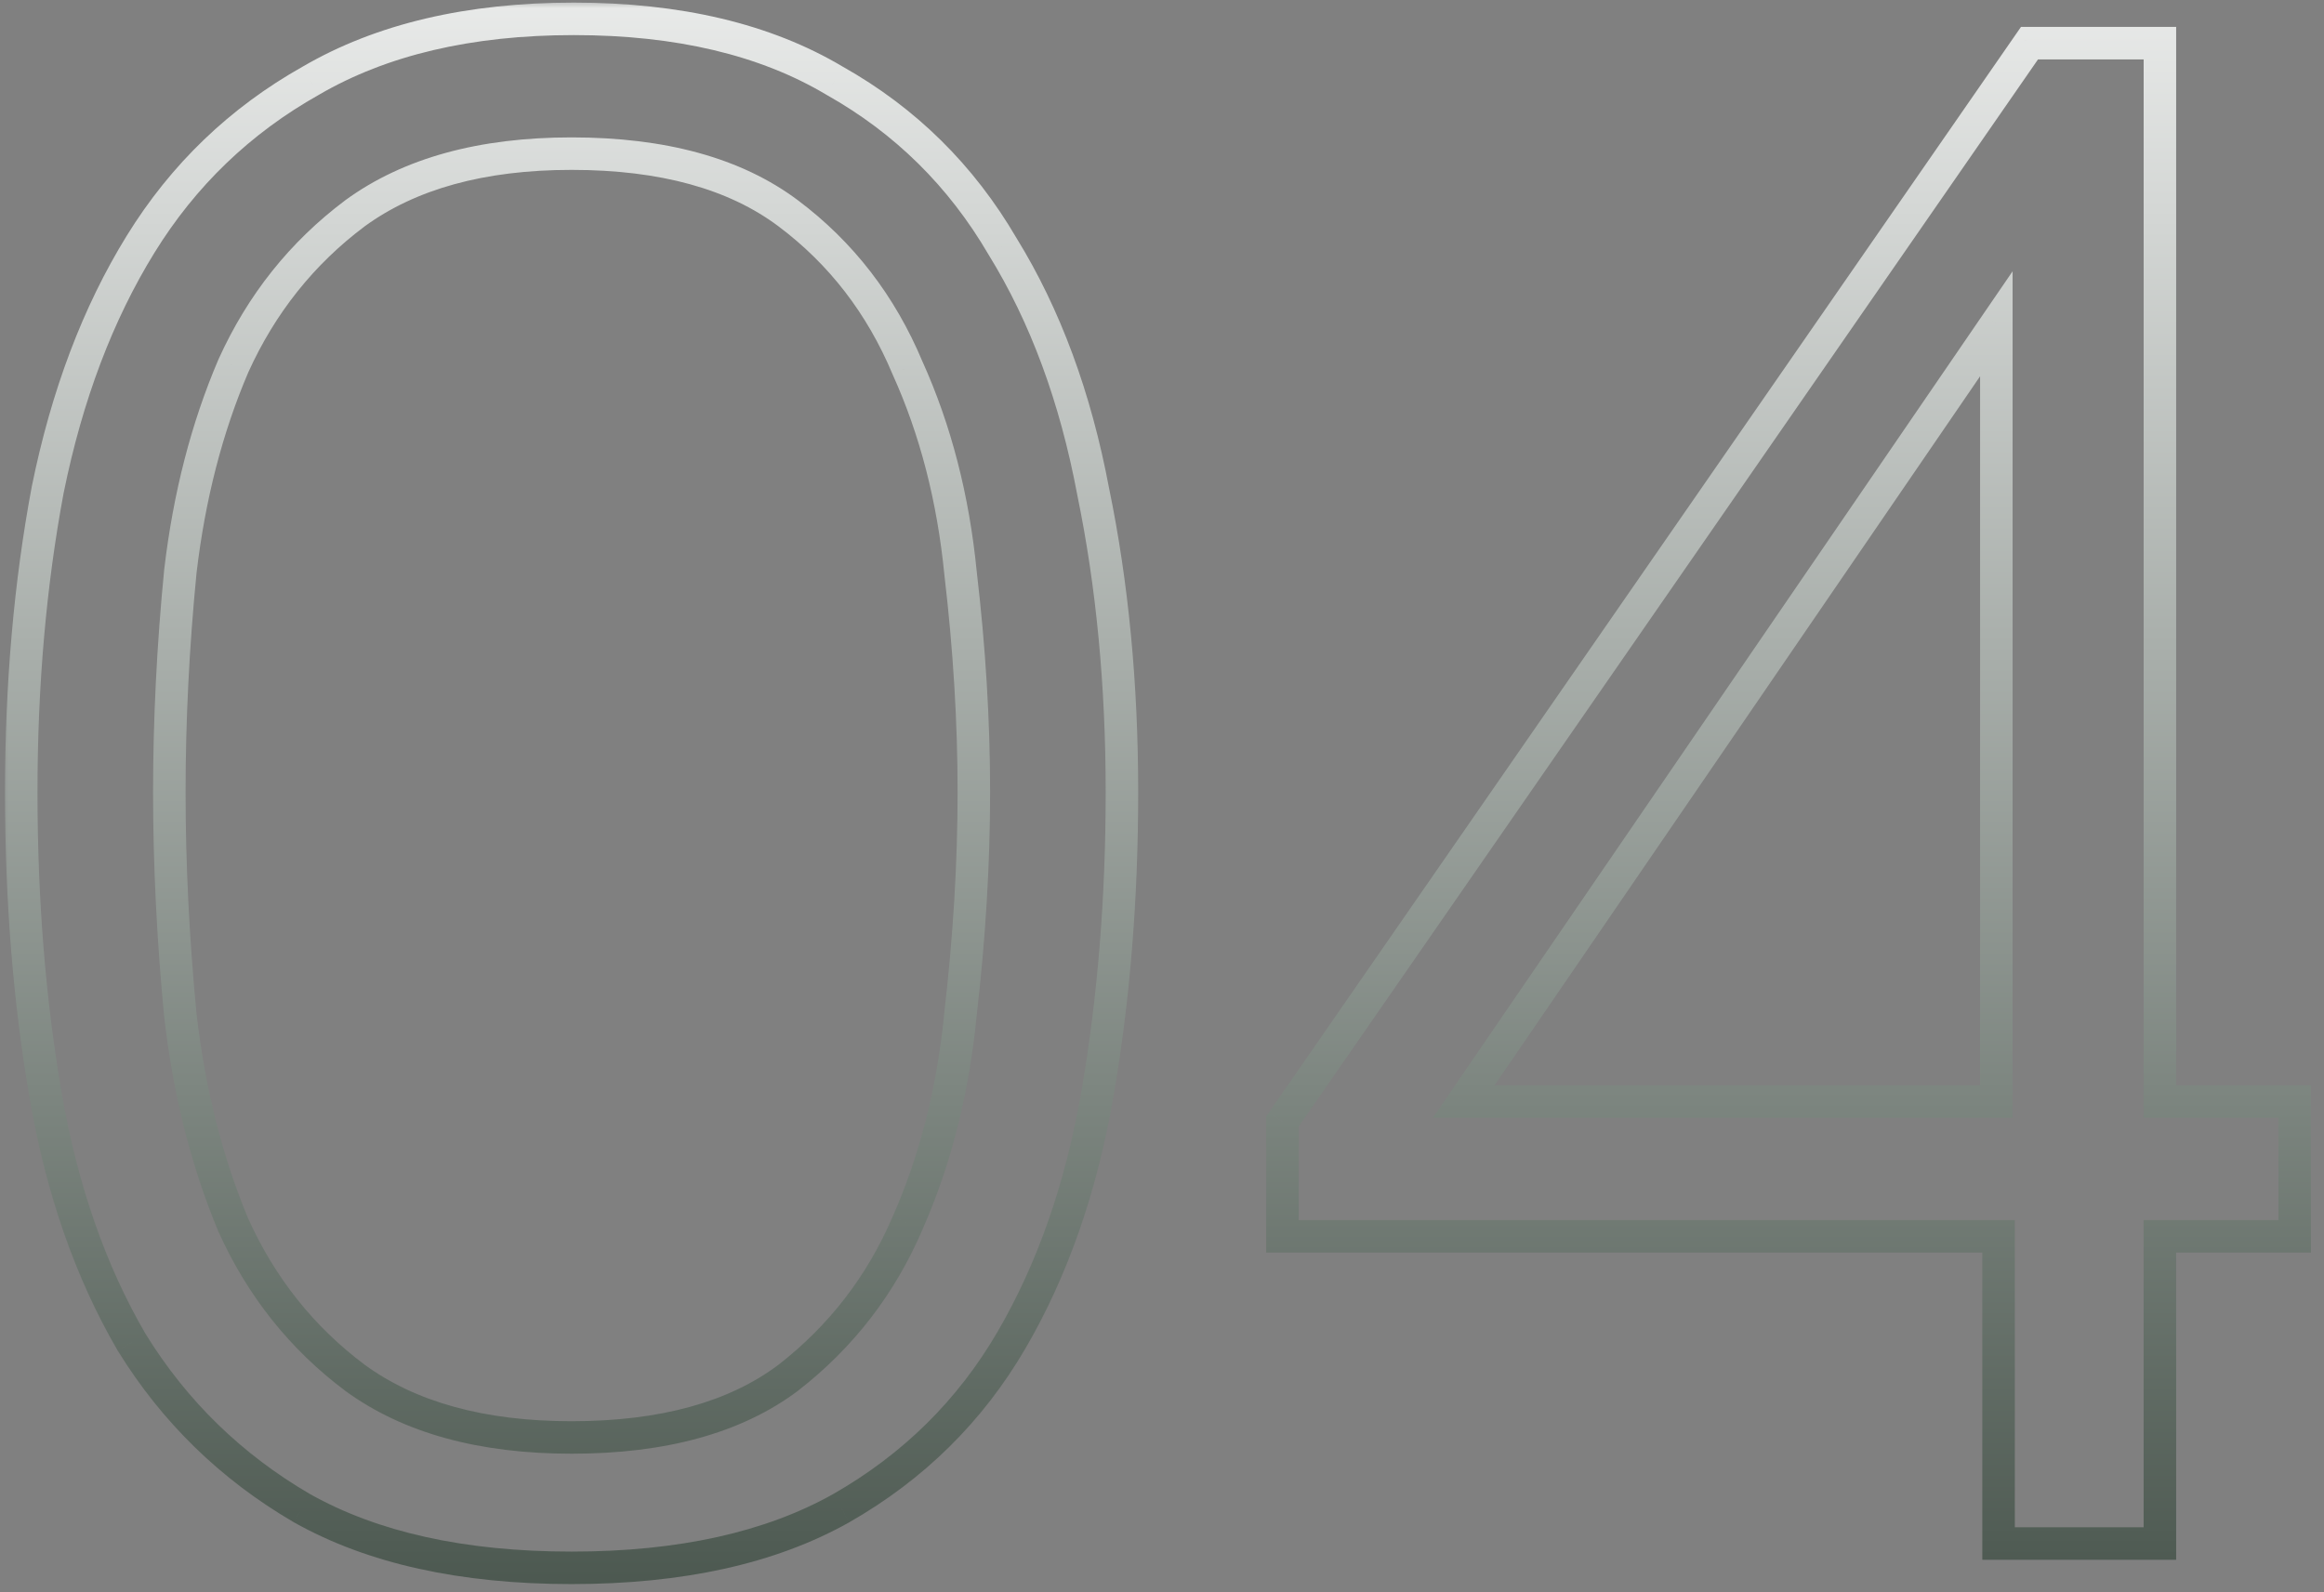 <svg xmlns="http://www.w3.org/2000/svg" width="143" height="98" viewBox="0 0 143 98" fill="none"><rect x="0" y="0" width="143" height="98" fill="#808080" stroke="none"/><mask id="path-1-outside-1_17_137" maskUnits="userSpaceOnUse" x="0" y="0" width="143" height="98" fill="black"><rect fill="white" width="143" height="98"></rect><path d="M1.307 48.76C1.307 42.141 1.851 35.931 2.939 30.128C4.117 24.325 6.021 19.293 8.651 15.032C11.28 10.771 14.771 7.416 19.123 4.968C23.475 2.429 28.869 1.16 35.307 1.16C41.744 1.16 47.093 2.429 51.355 4.968C55.707 7.416 59.152 10.816 61.691 15.168C64.32 19.429 66.179 24.461 67.267 30.264C68.445 35.976 69.035 42.141 69.035 48.76C69.035 55.288 68.536 61.453 67.539 67.256C66.541 73.059 64.773 78.136 62.235 82.488C59.696 86.84 56.205 90.285 51.763 92.824C47.411 95.272 41.88 96.496 35.171 96.496C28.461 96.496 22.931 95.272 18.579 92.824C14.227 90.285 10.736 86.885 8.107 82.624C5.568 78.272 3.8 73.195 2.803 67.392C1.805 61.589 1.307 55.379 1.307 48.76ZM35.171 88.472C40.792 88.472 45.235 87.248 48.499 84.8C51.763 82.261 54.211 79.088 55.843 75.28C57.565 71.381 58.653 67.075 59.107 62.36C59.651 57.645 59.923 53.112 59.923 48.76C59.923 44.408 59.651 39.92 59.107 35.296C58.653 30.672 57.565 26.456 55.843 22.648C54.211 18.749 51.763 15.576 48.499 13.128C45.235 10.68 40.792 9.456 35.171 9.456C29.64 9.456 25.197 10.68 21.843 13.128C18.579 15.576 16.085 18.704 14.363 22.512C12.731 26.32 11.643 30.536 11.099 35.16C10.645 39.784 10.419 44.317 10.419 48.76C10.419 53.203 10.645 57.781 11.099 62.496C11.643 67.211 12.731 71.517 14.363 75.416C16.085 79.224 18.579 82.352 21.843 84.8C25.197 87.248 29.64 88.472 35.171 88.472ZM78.91 76.096V69.024L124.879 2.656H132.903V67.8H141.199V76.096H132.903V95H122.975V76.096H78.91ZM90.062 67.8H122.839V19.928L90.062 67.8Z"></path></mask><path d="M2.939 30.128L1.959 29.929L1.957 29.936L1.956 29.944L2.939 30.128ZM8.651 15.032L9.502 15.557L9.502 15.557L8.651 15.032ZM19.123 4.968L19.613 5.84L19.62 5.836L19.626 5.832L19.123 4.968ZM51.355 4.968L50.843 5.827L50.853 5.833L50.864 5.84L51.355 4.968ZM61.691 15.168L60.827 15.672L60.833 15.683L60.84 15.693L61.691 15.168ZM67.267 30.264L66.284 30.448L66.285 30.457L66.287 30.466L67.267 30.264ZM67.539 67.256L66.553 67.087L66.553 67.087L67.539 67.256ZM62.235 82.488L61.371 81.984L61.371 81.984L62.235 82.488ZM51.763 92.824L52.253 93.696L52.259 93.692L51.763 92.824ZM18.579 92.824L18.075 93.688L18.081 93.692L18.088 93.696L18.579 92.824ZM8.107 82.624L7.243 83.128L7.249 83.139L7.256 83.149L8.107 82.624ZM2.803 67.392L1.817 67.561L1.817 67.561L2.803 67.392ZM48.499 84.8L49.099 85.6L49.106 85.595L49.112 85.589L48.499 84.8ZM55.843 75.28L54.928 74.876L54.923 74.886L55.843 75.28ZM59.107 62.36L58.113 62.245L58.112 62.255L58.111 62.264L59.107 62.36ZM59.107 35.296L58.111 35.394L58.112 35.403L58.113 35.413L59.107 35.296ZM55.843 22.648L54.92 23.034L54.926 23.047L54.931 23.06L55.843 22.648ZM48.499 13.128L49.099 12.328L49.099 12.328L48.499 13.128ZM21.843 13.128L21.253 12.32L21.243 12.328L21.843 13.128ZM14.363 22.512L13.451 22.1L13.447 22.109L13.443 22.118L14.363 22.512ZM11.099 35.16L10.105 35.043L10.104 35.053L10.103 35.062L11.099 35.16ZM11.099 62.496L10.103 62.592L10.104 62.601L10.105 62.611L11.099 62.496ZM14.363 75.416L13.44 75.802L13.446 75.815L13.451 75.828L14.363 75.416ZM21.843 84.8L21.242 85.6L21.253 85.608L21.843 84.8ZM2.307 48.76C2.307 42.196 2.846 36.047 3.921 30.312L1.956 29.944C0.855 35.814 0.307 42.087 0.307 48.76H2.307ZM3.919 30.327C5.078 24.619 6.944 19.702 9.502 15.557L7.8 14.507C5.098 18.885 3.157 24.031 1.959 29.929L3.919 30.327ZM9.502 15.557C12.042 11.44 15.409 8.204 19.613 5.84L18.632 4.096C14.132 6.628 10.518 10.102 7.8 14.507L9.502 15.557ZM19.626 5.832C23.789 3.404 28.998 2.16 35.307 2.16V0.16C28.74 0.16 23.16 1.455 18.619 4.104L19.626 5.832ZM35.307 2.16C41.616 2.16 46.776 3.404 50.843 5.827L51.866 4.109C47.411 1.454 41.872 0.16 35.307 0.16V2.16ZM50.864 5.84C55.06 8.2 58.377 11.472 60.827 15.672L62.554 14.664C59.927 10.16 56.353 6.632 51.845 4.096L50.864 5.84ZM60.84 15.693C63.394 19.833 65.214 24.745 66.284 30.448L68.249 30.08C67.143 24.177 65.246 19.026 62.542 14.643L60.84 15.693ZM66.287 30.466C67.451 36.103 68.035 42.2 68.035 48.76H70.035C70.035 42.082 69.44 35.849 68.246 30.062L66.287 30.466ZM68.035 48.76C68.035 55.237 67.54 61.346 66.553 67.087L68.524 67.425C69.532 61.561 70.035 55.339 70.035 48.76H68.035ZM66.553 67.087C65.573 72.791 63.84 77.751 61.371 81.984L63.098 82.992C65.707 78.521 67.51 73.326 68.524 67.425L66.553 67.087ZM61.371 81.984C58.922 86.182 55.559 89.503 51.266 91.956L52.259 93.692C56.851 91.068 60.47 87.498 63.098 82.992L61.371 81.984ZM51.272 91.952C47.113 94.292 41.765 95.496 35.171 95.496V97.496C41.995 97.496 47.708 96.252 52.253 93.696L51.272 91.952ZM35.171 95.496C28.576 95.496 23.228 94.292 19.069 91.952L18.088 93.696C22.633 96.252 28.346 97.496 35.171 97.496V95.496ZM19.082 91.96C14.871 89.504 11.5 86.22 8.958 82.099L7.256 83.149C9.972 87.551 13.582 91.067 18.075 93.688L19.082 91.96ZM8.97 82.12C6.501 77.887 4.769 72.927 3.788 67.223L1.817 67.561C2.831 73.462 4.635 78.657 7.243 83.128L8.97 82.12ZM3.788 67.223C2.801 61.482 2.307 55.329 2.307 48.76H0.307C0.307 55.429 0.809 61.696 1.817 67.561L3.788 67.223ZM35.171 89.472C40.928 89.472 45.607 88.219 49.099 85.6L47.899 84C44.862 86.277 40.656 87.472 35.171 87.472V89.472ZM49.112 85.589C52.51 82.947 55.063 79.637 56.762 75.674L54.923 74.886C53.358 78.539 51.015 81.576 47.885 84.011L49.112 85.589ZM56.757 75.684C58.528 71.677 59.639 67.265 60.102 62.456L58.111 62.264C57.667 66.884 56.603 71.085 54.928 74.876L56.757 75.684ZM60.1 62.475C60.648 57.725 60.923 53.154 60.923 48.76H58.923C58.923 53.07 58.653 57.565 58.113 62.245L60.1 62.475ZM60.923 48.76C60.923 44.366 60.648 39.839 60.1 35.179L58.113 35.413C58.653 40.001 58.923 44.45 58.923 48.76H60.923ZM60.102 35.198C59.639 30.478 58.526 26.154 56.754 22.236L54.931 23.06C56.604 26.758 57.667 30.866 58.111 35.394L60.102 35.198ZM56.765 22.262C55.067 18.205 52.51 14.887 49.099 12.328L47.899 13.928C51.015 16.265 53.354 19.294 54.92 23.034L56.765 22.262ZM49.099 12.328C45.607 9.709 40.928 8.456 35.171 8.456V10.456C40.656 10.456 44.862 11.651 47.899 13.928L49.099 12.328ZM35.171 8.456C29.498 8.456 24.828 9.712 21.253 12.32L22.432 13.936C25.567 11.648 29.782 10.456 35.171 10.456V8.456ZM21.243 12.328C17.84 14.88 15.242 18.142 13.451 22.1L15.274 22.924C16.929 19.266 19.317 16.272 22.443 13.928L21.243 12.328ZM13.443 22.118C11.769 26.025 10.659 30.335 10.105 35.043L12.092 35.277C12.626 30.737 13.692 26.615 15.282 22.906L13.443 22.118ZM10.103 35.062C9.647 39.717 9.419 44.283 9.419 48.76H11.419C11.419 44.351 11.643 39.851 12.094 35.258L10.103 35.062ZM9.419 48.76C9.419 53.237 9.647 57.847 10.103 62.592L12.094 62.4C11.643 57.715 11.419 53.169 11.419 48.76H9.419ZM10.105 62.611C10.659 67.407 11.768 71.807 13.44 75.802L15.285 75.03C13.693 71.228 12.627 67.014 12.092 62.381L10.105 62.611ZM13.451 75.828C15.242 79.786 17.84 83.048 21.243 85.6L22.443 84C19.317 81.656 16.929 78.662 15.274 75.004L13.451 75.828ZM21.253 85.608C24.828 88.216 29.498 89.472 35.171 89.472V87.472C29.782 87.472 25.567 86.28 22.432 83.992L21.253 85.608ZM78.91 76.096H77.91V77.096H78.91V76.096ZM78.91 69.024L78.088 68.455L77.91 68.712V69.024H78.91ZM124.879 2.656V1.656H124.355L124.056 2.087L124.879 2.656ZM132.903 2.656H133.903V1.656H132.903V2.656ZM132.903 67.8H131.903V68.8H132.903V67.8ZM141.199 67.8H142.199V66.8H141.199V67.8ZM141.199 76.096V77.096H142.199V76.096H141.199ZM132.903 76.096V75.096H131.903V76.096H132.903ZM132.903 95V96H133.903V95H132.903ZM122.975 95H121.975V96H122.975V95ZM122.975 76.096H123.975V75.096H122.975V76.096ZM90.062 67.8L89.237 67.235L88.166 68.8H90.062V67.8ZM122.839 67.8V68.8H123.839V67.8H122.839ZM122.839 19.928H123.839V16.697L122.013 19.363L122.839 19.928ZM79.91 76.096V69.024H77.91V76.096H79.91ZM79.733 69.593L125.701 3.225L124.056 2.087L78.088 68.455L79.733 69.593ZM124.879 3.656H132.903V1.656H124.879V3.656ZM131.903 2.656V67.8H133.903V2.656H131.903ZM132.903 68.8H141.199V66.8H132.903V68.8ZM140.199 67.8V76.096H142.199V67.8H140.199ZM141.199 75.096H132.903V77.096H141.199V75.096ZM131.903 76.096V95H133.903V76.096H131.903ZM132.903 94H122.975V96H132.903V94ZM123.975 95V76.096H121.975V95H123.975ZM122.975 75.096H78.91V77.096H122.975V75.096ZM90.062 68.8H122.839V66.8H90.062V68.8ZM123.839 67.8V19.928H121.839V67.8H123.839ZM122.013 19.363L89.237 67.235L90.888 68.365L123.664 20.493L122.013 19.363Z" fill="url(#paint0_linear_17_137)" mask="url(#path-1-outside-1_17_137)"></path><defs><linearGradient id="paint0_linear_17_137" x1="72" y1="-14" x2="72" y2="122" gradientUnits="userSpaceOnUse"><stop stop-color="white"></stop><stop offset="1" stop-color="#25342A"></stop></linearGradient></defs></svg>